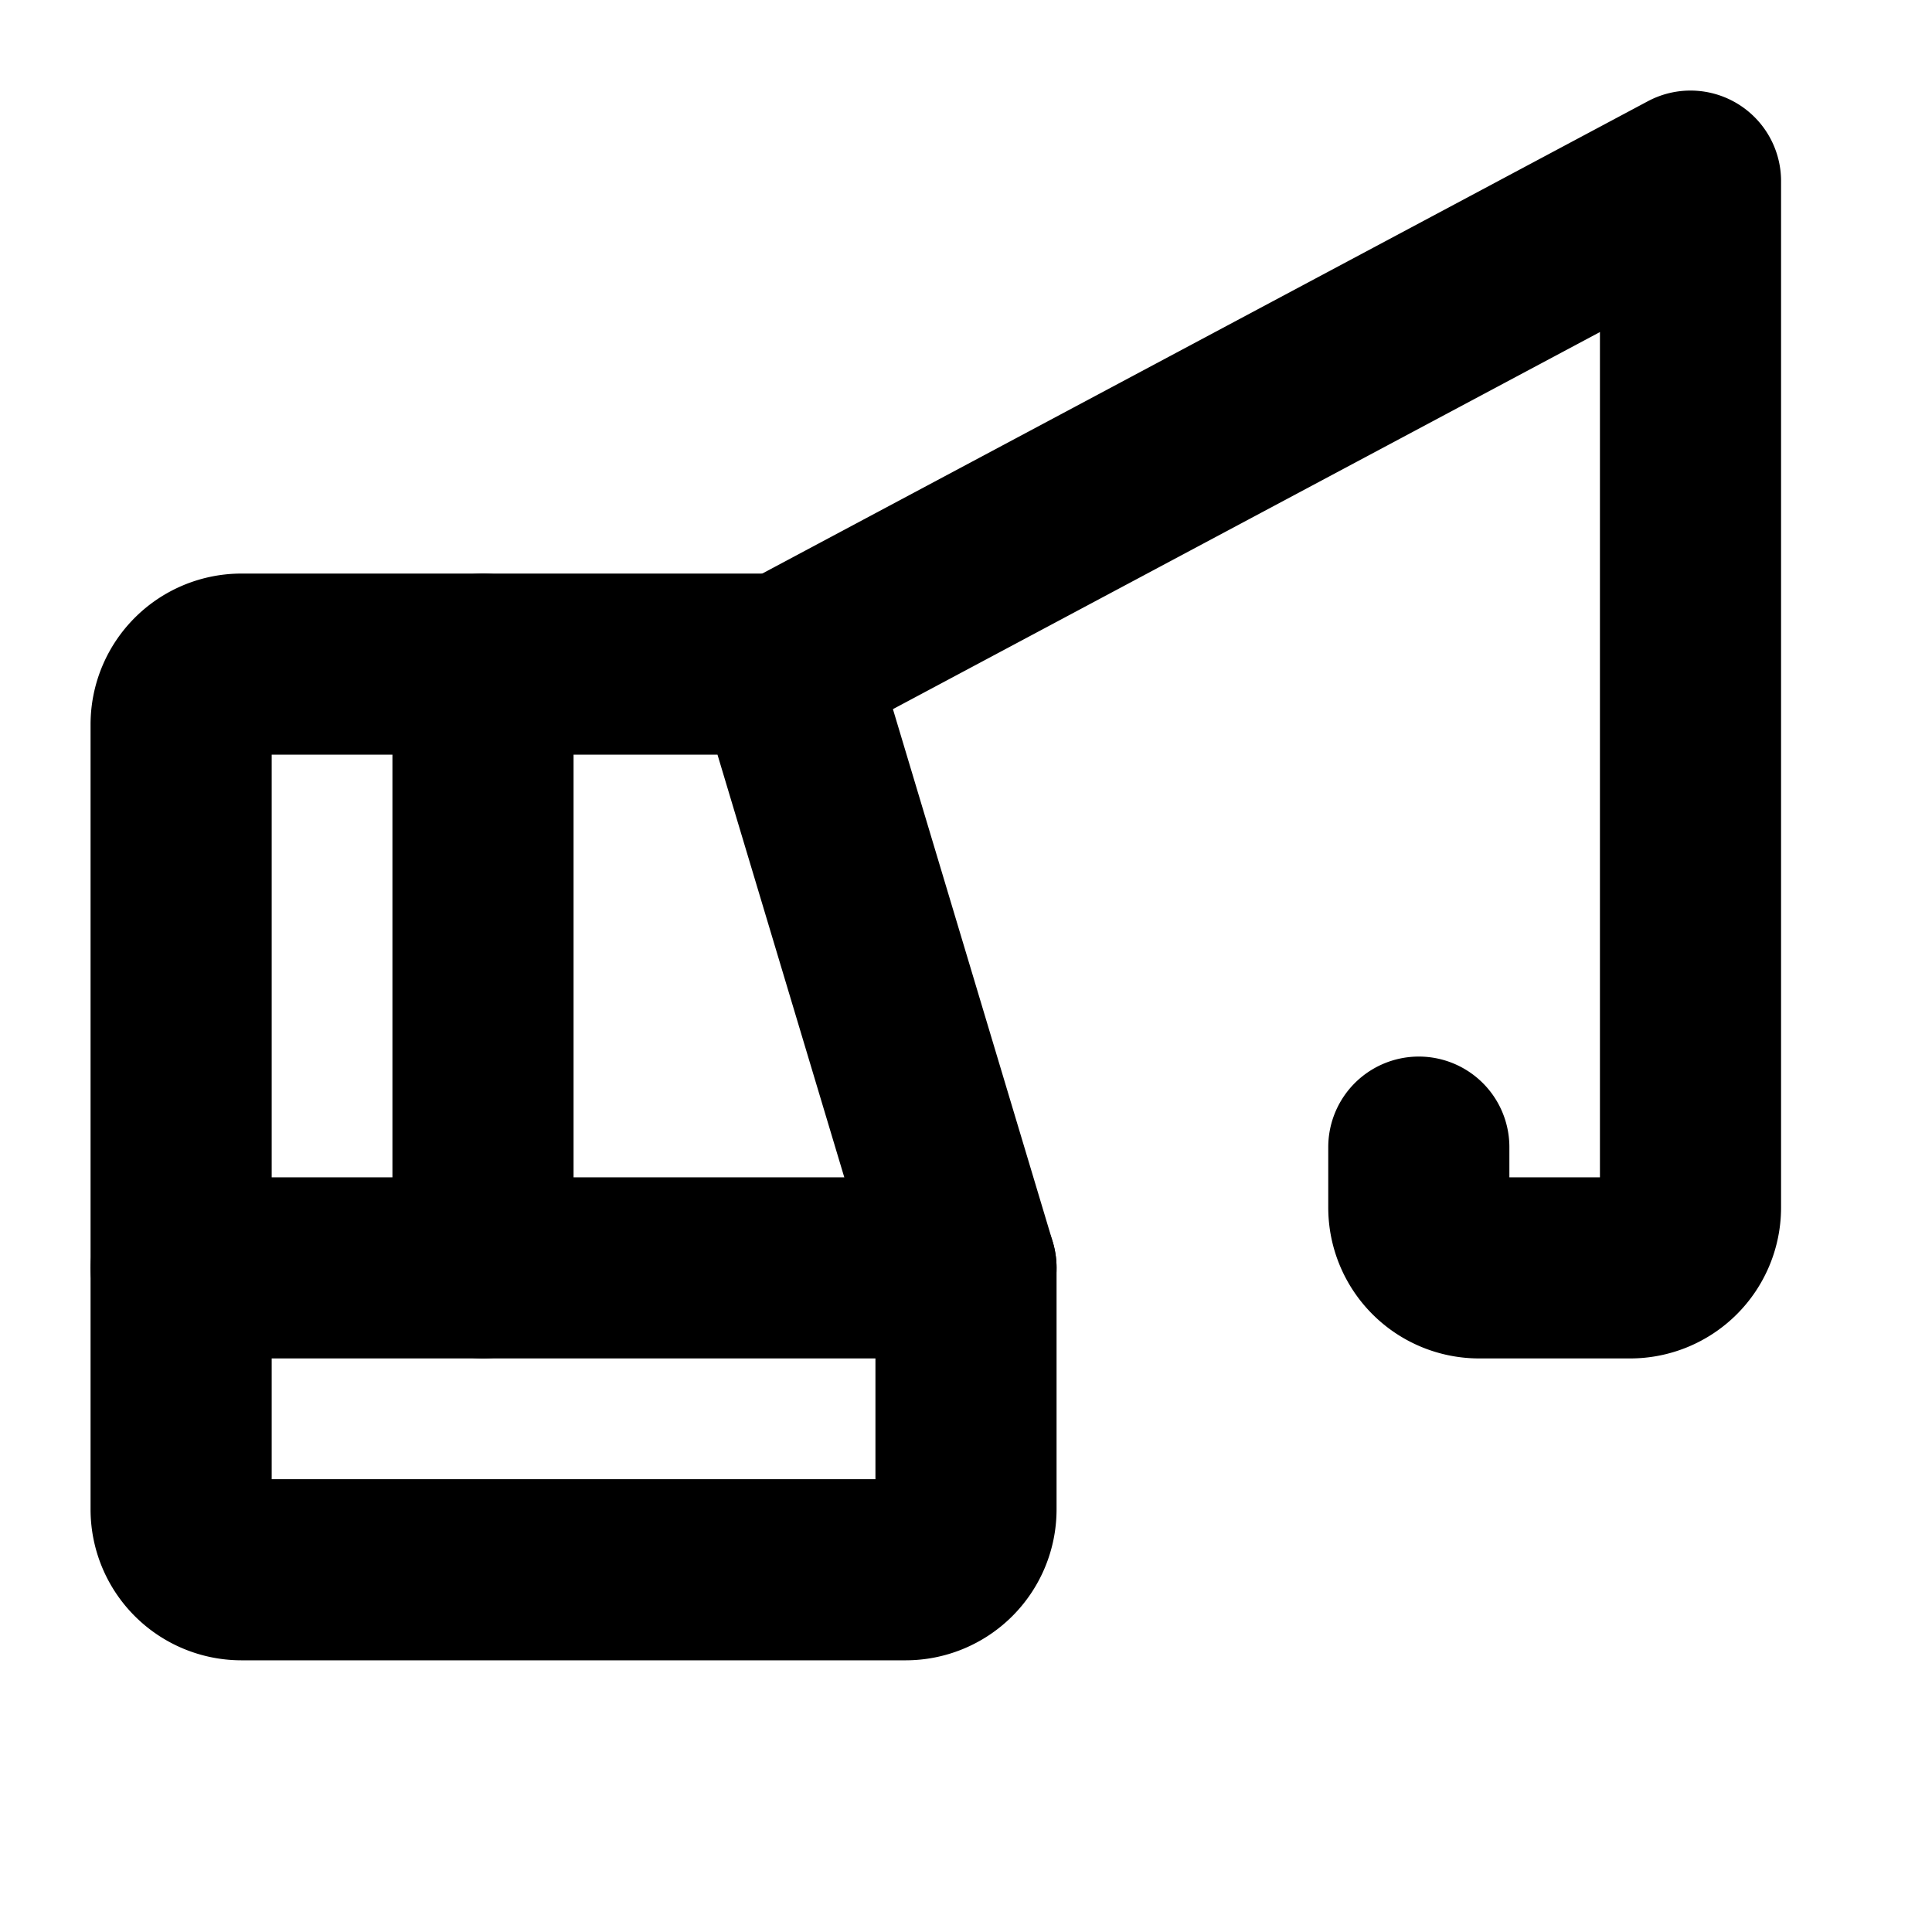 <svg xmlns="http://www.w3.org/2000/svg" viewBox="0 0 256 256"><rect width="256" height="256" fill="none"/><line x1="24" y1="168" x2="128" y2="168" fill="none" stroke="currentColor" stroke-linecap="round" stroke-linejoin="round" stroke-width="24"/><path d="M24,200V96a8,8,0,0,1,8-8h72l24,80v32a8,8,0,0,1-8,8H32A8,8,0,0,1,24,200Z" fill="none" stroke="currentColor" stroke-linecap="round" stroke-linejoin="round" stroke-width="24"/><line x1="64" y1="88" x2="64" y2="168" fill="none" stroke="currentColor" stroke-linecap="round" stroke-linejoin="round" stroke-width="24"/><path d="M104,88,224,24V160a8,8,0,0,1-8,8H196a8,8,0,0,1-8-8v-8" fill="none" stroke="currentColor" stroke-linecap="round" stroke-linejoin="round" stroke-width="24"/></svg>